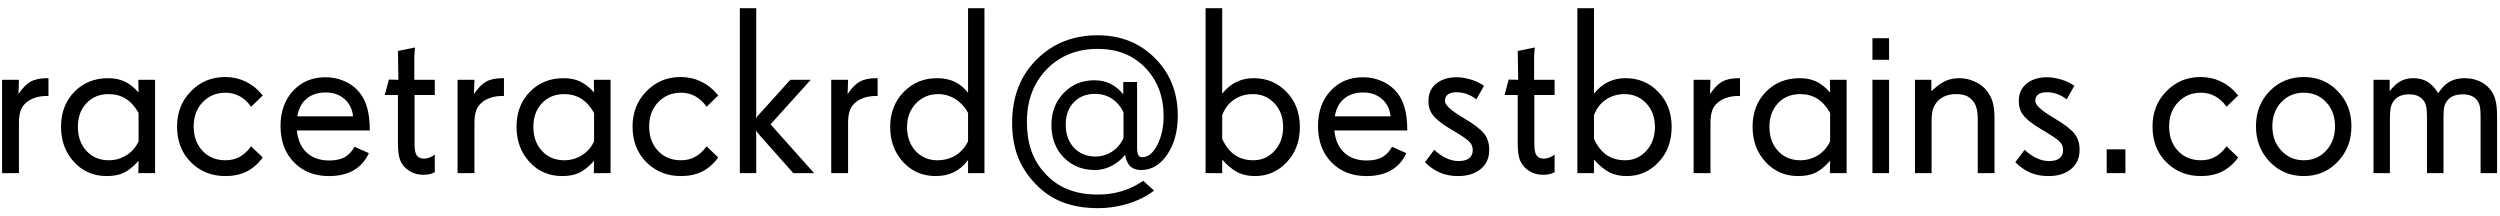 <svg width="231" height="20" viewBox="0 0 231 20" fill="none" xmlns="http://www.w3.org/2000/svg">
<path d="M4.479 8.867H4.328C3.891 8.867 3.501 8.932 3.157 9.061C2.813 9.182 2.527 9.361 2.298 9.598C2.104 9.791 1.965 10.027 1.879 10.307C1.793 10.579 1.75 10.937 1.75 11.381V16H0.192V7.374H1.75L1.707 8.695C2.072 8.144 2.445 7.761 2.824 7.546C3.211 7.331 3.727 7.224 4.371 7.224H4.479V8.867ZM12.804 13.057V10.435C12.474 9.848 12.08 9.411 11.622 9.125C11.171 8.839 10.641 8.695 10.032 8.695C9.201 8.695 8.521 8.975 7.991 9.533C7.461 10.092 7.196 10.819 7.196 11.714C7.196 12.63 7.461 13.375 7.991 13.948C8.521 14.521 9.209 14.808 10.054 14.808C10.655 14.808 11.203 14.65 11.697 14.335C12.199 14.013 12.567 13.587 12.804 13.057ZM14.329 16H12.782L12.804 14.861C12.295 15.42 11.823 15.796 11.386 15.989C10.956 16.175 10.448 16.269 9.86 16.269C8.65 16.269 7.644 15.835 6.842 14.969C6.04 14.102 5.639 13.017 5.639 11.714C5.639 10.411 6.047 9.336 6.863 8.491C7.687 7.646 8.729 7.224 9.989 7.224C10.569 7.224 11.074 7.324 11.504 7.524C11.941 7.725 12.374 8.065 12.804 8.545L12.782 7.374H14.329V16ZM24.276 14.55C23.854 15.13 23.36 15.563 22.794 15.85C22.228 16.129 21.573 16.269 20.828 16.269C19.553 16.269 18.49 15.842 17.638 14.99C16.785 14.138 16.359 13.039 16.359 11.692C16.359 10.396 16.785 9.311 17.638 8.438C18.49 7.557 19.546 7.116 20.807 7.116C21.48 7.116 22.099 7.252 22.665 7.524C23.238 7.789 23.739 8.18 24.169 8.695L24.276 8.824L23.202 9.866C22.909 9.444 22.561 9.121 22.16 8.899C21.759 8.677 21.322 8.566 20.85 8.566C19.99 8.566 19.281 8.86 18.723 9.447C18.171 10.027 17.895 10.776 17.895 11.692C17.895 12.609 18.168 13.357 18.712 13.938C19.256 14.518 19.962 14.808 20.828 14.808C21.322 14.808 21.759 14.704 22.139 14.496C22.525 14.288 22.88 13.963 23.202 13.519L24.276 14.55ZM32.623 10.747C32.551 10.074 32.286 9.54 31.828 9.146C31.37 8.745 30.793 8.545 30.099 8.545C29.375 8.545 28.785 8.738 28.326 9.125C27.868 9.505 27.585 10.045 27.477 10.747H32.623ZM34.17 12.058H27.435C27.513 12.924 27.814 13.604 28.337 14.099C28.867 14.586 29.558 14.829 30.41 14.829C30.99 14.829 31.463 14.732 31.828 14.539C32.193 14.338 32.505 14.013 32.763 13.562L34.084 14.152C33.762 14.854 33.289 15.384 32.666 15.742C32.05 16.093 31.291 16.269 30.389 16.269C29.071 16.269 27.997 15.846 27.166 15.001C26.335 14.149 25.92 13.028 25.92 11.639C25.92 10.314 26.307 9.232 27.08 8.395C27.854 7.557 28.852 7.138 30.077 7.138C30.643 7.138 31.176 7.238 31.678 7.438C32.179 7.632 32.612 7.911 32.977 8.276C33.393 8.692 33.694 9.2 33.88 9.802C34.073 10.403 34.17 11.155 34.17 12.058ZM40.175 15.914L39.981 16C39.881 16.05 39.759 16.086 39.616 16.107C39.473 16.136 39.315 16.15 39.144 16.15C38.807 16.15 38.495 16.097 38.209 15.989C37.922 15.875 37.668 15.71 37.446 15.495C37.188 15.237 37.009 14.94 36.909 14.604C36.816 14.26 36.77 13.787 36.77 13.185V8.781H35.556L35.932 7.353L36.812 7.374L36.77 4.71L38.349 4.388C38.334 4.452 38.32 4.588 38.306 4.796C38.291 5.004 38.284 5.168 38.284 5.29V7.374H40.175V8.781H38.306V13.336C38.306 13.837 38.377 14.185 38.52 14.378C38.664 14.564 38.886 14.657 39.187 14.657C39.351 14.657 39.52 14.625 39.691 14.56C39.863 14.496 40.024 14.403 40.175 14.281V15.914ZM46.566 8.867H46.416C45.979 8.867 45.589 8.932 45.245 9.061C44.901 9.182 44.615 9.361 44.386 9.598C44.192 9.791 44.053 10.027 43.967 10.307C43.881 10.579 43.838 10.937 43.838 11.381V16H42.28V7.374H43.838L43.795 8.695C44.16 8.144 44.533 7.761 44.912 7.546C45.299 7.331 45.815 7.224 46.459 7.224H46.566V8.867ZM54.892 13.057V10.435C54.562 9.848 54.168 9.411 53.71 9.125C53.259 8.839 52.729 8.695 52.12 8.695C51.289 8.695 50.609 8.975 50.079 9.533C49.549 10.092 49.284 10.819 49.284 11.714C49.284 12.63 49.549 13.375 50.079 13.948C50.609 14.521 51.297 14.808 52.142 14.808C52.743 14.808 53.291 14.65 53.785 14.335C54.286 14.013 54.655 13.587 54.892 13.057ZM56.417 16H54.87L54.892 14.861C54.383 15.42 53.91 15.796 53.474 15.989C53.044 16.175 52.535 16.269 51.948 16.269C50.738 16.269 49.732 15.835 48.93 14.969C48.128 14.102 47.727 13.017 47.727 11.714C47.727 10.411 48.135 9.336 48.951 8.491C49.775 7.646 50.817 7.224 52.077 7.224C52.657 7.224 53.162 7.324 53.592 7.524C54.029 7.725 54.462 8.065 54.892 8.545L54.87 7.374H56.417V16ZM66.364 14.55C65.942 15.13 65.448 15.563 64.882 15.85C64.316 16.129 63.661 16.269 62.916 16.269C61.641 16.269 60.578 15.842 59.726 14.99C58.873 14.138 58.447 13.039 58.447 11.692C58.447 10.396 58.873 9.311 59.726 8.438C60.578 7.557 61.634 7.116 62.895 7.116C63.568 7.116 64.187 7.252 64.753 7.524C65.326 7.789 65.827 8.18 66.257 8.695L66.364 8.824L65.29 9.866C64.996 9.444 64.649 9.121 64.248 8.899C63.847 8.677 63.41 8.566 62.938 8.566C62.078 8.566 61.369 8.86 60.81 9.447C60.259 10.027 59.983 10.776 59.983 11.692C59.983 12.609 60.255 13.357 60.8 13.938C61.344 14.518 62.05 14.808 62.916 14.808C63.41 14.808 63.847 14.704 64.227 14.496C64.613 14.288 64.968 13.963 65.29 13.519L66.364 14.55ZM75.227 16H73.304L70.317 12.638C70.153 12.459 70.013 12.287 69.898 12.122C69.877 12.093 69.863 12.075 69.856 12.068C69.856 12.083 69.859 12.158 69.866 12.294C69.873 12.43 69.877 12.566 69.877 12.702V16H68.362V0.757H69.877V10.393C69.877 10.5 69.873 10.618 69.866 10.747C69.859 10.869 69.856 10.94 69.856 10.962C69.884 10.883 69.927 10.808 69.984 10.736C70.049 10.658 70.167 10.529 70.339 10.35L73.024 7.374H74.915L71.198 11.488L75.227 16ZM81.092 8.867H80.941C80.505 8.867 80.114 8.932 79.77 9.061C79.427 9.182 79.14 9.361 78.911 9.598C78.718 9.791 78.578 10.027 78.492 10.307C78.406 10.579 78.363 10.937 78.363 11.381V16H76.806V7.374H78.363L78.32 8.695C78.686 8.144 79.058 7.761 79.438 7.546C79.824 7.331 80.34 7.224 80.984 7.224H81.092V8.867ZM89.449 13.057V10.435C89.163 9.898 88.776 9.476 88.289 9.168C87.802 8.853 87.272 8.695 86.699 8.695C85.861 8.695 85.17 8.985 84.626 9.565C84.082 10.138 83.81 10.862 83.81 11.735C83.81 12.63 84.071 13.368 84.594 13.948C85.124 14.521 85.793 14.808 86.603 14.808C87.247 14.808 87.813 14.657 88.3 14.356C88.787 14.056 89.17 13.622 89.449 13.057ZM90.964 16H89.449V14.786C89.077 15.287 88.644 15.66 88.149 15.903C87.662 16.147 87.097 16.269 86.452 16.269C85.249 16.269 84.246 15.835 83.444 14.969C82.649 14.095 82.252 13.017 82.252 11.735C82.252 10.446 82.664 9.372 83.487 8.513C84.318 7.653 85.349 7.224 86.581 7.224C87.197 7.224 87.734 7.331 88.192 7.546C88.658 7.761 89.077 8.101 89.449 8.566V0.757H90.964V16ZM103.812 12.767V10.371C103.532 9.812 103.167 9.39 102.716 9.104C102.272 8.817 101.76 8.674 101.18 8.674C100.363 8.674 99.708 8.935 99.214 9.458C98.72 9.974 98.473 10.665 98.473 11.531C98.473 12.398 98.727 13.103 99.235 13.648C99.751 14.192 100.413 14.464 101.223 14.464C101.774 14.464 102.283 14.313 102.748 14.013C103.214 13.705 103.568 13.289 103.812 12.767ZM108.828 10.693C108.828 12.126 108.502 13.322 107.851 14.281C107.206 15.234 106.404 15.71 105.444 15.71C105.022 15.71 104.689 15.599 104.445 15.377C104.209 15.148 104.044 14.79 103.951 14.303C103.636 14.725 103.224 15.065 102.716 15.323C102.215 15.581 101.702 15.71 101.18 15.71C100.005 15.71 99.038 15.32 98.279 14.539C97.527 13.758 97.151 12.763 97.151 11.553C97.151 10.371 97.527 9.386 98.279 8.599C99.031 7.811 99.977 7.417 101.115 7.417C101.674 7.417 102.168 7.524 102.598 7.739C103.035 7.947 103.432 8.273 103.79 8.717V7.578H105.068V13.669C105.068 13.97 105.104 14.188 105.176 14.324C105.255 14.46 105.373 14.528 105.53 14.528C106.082 14.528 106.551 14.149 106.938 13.39C107.324 12.63 107.518 11.75 107.518 10.747C107.518 8.928 106.955 7.435 105.831 6.268C104.714 5.1 103.249 4.517 101.438 4.517C99.511 4.517 97.936 5.147 96.711 6.407C95.493 7.668 94.885 9.283 94.885 11.252C94.885 12.24 95.021 13.132 95.293 13.927C95.572 14.714 95.995 15.413 96.561 16.021C97.169 16.688 97.871 17.178 98.666 17.493C99.468 17.815 100.392 17.977 101.438 17.977C102.225 17.977 102.963 17.873 103.65 17.665C104.338 17.457 105 17.139 105.638 16.709L106.637 17.611C105.971 18.12 105.183 18.517 104.273 18.804C103.364 19.09 102.433 19.233 101.48 19.233C100.213 19.233 99.106 19.047 98.161 18.675C97.216 18.31 96.374 17.733 95.637 16.945C94.913 16.186 94.38 15.352 94.036 14.442C93.692 13.533 93.52 12.505 93.52 11.359C93.52 8.967 94.269 7.02 95.766 5.516C97.262 4.012 99.146 3.26 101.416 3.26C103.55 3.26 105.319 3.965 106.723 5.376C108.126 6.78 108.828 8.552 108.828 10.693ZM118.561 11.735C118.561 10.84 118.292 10.11 117.755 9.544C117.225 8.978 116.562 8.695 115.768 8.695C115.109 8.695 114.532 8.864 114.038 9.2C113.544 9.53 113.175 10.006 112.932 10.629V12.831C113.24 13.504 113.63 14.002 114.103 14.324C114.575 14.646 115.145 14.808 115.811 14.808C116.584 14.808 117.236 14.518 117.766 13.938C118.296 13.357 118.561 12.623 118.561 11.735ZM120.107 11.735C120.107 13.053 119.703 14.138 118.894 14.99C118.091 15.842 117.11 16.269 115.95 16.269C115.356 16.269 114.826 16.154 114.36 15.925C113.895 15.688 113.419 15.295 112.932 14.743V16H111.396V0.757H112.932V8.652C113.326 8.165 113.759 7.807 114.231 7.578C114.704 7.342 115.245 7.224 115.854 7.224C117.057 7.224 118.066 7.65 118.883 8.502C119.699 9.347 120.107 10.425 120.107 11.735ZM128.486 10.747C128.415 10.074 128.15 9.54 127.691 9.146C127.233 8.745 126.657 8.545 125.962 8.545C125.239 8.545 124.648 8.738 124.189 9.125C123.731 9.505 123.448 10.045 123.341 10.747H128.486ZM130.033 12.058H123.298C123.377 12.924 123.677 13.604 124.2 14.099C124.73 14.586 125.421 14.829 126.273 14.829C126.854 14.829 127.326 14.732 127.691 14.539C128.057 14.338 128.368 14.013 128.626 13.562L129.947 14.152C129.625 14.854 129.152 15.384 128.529 15.742C127.913 16.093 127.154 16.269 126.252 16.269C124.934 16.269 123.86 15.846 123.029 15.001C122.199 14.149 121.783 13.028 121.783 11.639C121.783 10.314 122.17 9.232 122.943 8.395C123.717 7.557 124.716 7.138 125.94 7.138C126.506 7.138 127.04 7.238 127.541 7.438C128.042 7.632 128.476 7.911 128.841 8.276C129.256 8.692 129.557 9.2 129.743 9.802C129.937 10.403 130.033 11.155 130.033 12.058ZM137.606 13.841C137.606 14.6 137.341 15.194 136.812 15.624C136.289 16.054 135.59 16.269 134.717 16.269C134.115 16.269 133.564 16.165 133.062 15.957C132.561 15.742 132.096 15.42 131.666 14.99L132.525 13.841C132.876 14.177 133.245 14.435 133.632 14.614C134.019 14.793 134.398 14.883 134.771 14.883C135.2 14.883 135.526 14.797 135.748 14.625C135.97 14.453 136.081 14.199 136.081 13.862C136.081 13.576 135.988 13.332 135.802 13.132C135.623 12.924 135.161 12.598 134.416 12.154L134.19 12.015L134.04 11.929C133.388 11.542 132.912 11.191 132.611 10.876C132.396 10.661 132.239 10.432 132.139 10.188C132.038 9.945 131.988 9.659 131.988 9.329C131.988 8.642 132.232 8.104 132.719 7.718C133.206 7.331 133.829 7.138 134.588 7.138C134.96 7.138 135.351 7.195 135.759 7.31C136.174 7.417 136.532 7.564 136.833 7.75L137.123 7.922L136.414 9.179C136.113 8.95 135.816 8.785 135.522 8.685C135.229 8.577 134.91 8.523 134.566 8.523C134.223 8.523 133.961 8.591 133.782 8.728C133.603 8.864 133.514 9.064 133.514 9.329C133.514 9.68 134.008 10.156 134.996 10.758L135.007 10.769L135.232 10.898C136.171 11.456 136.801 11.936 137.123 12.337C137.445 12.738 137.606 13.239 137.606 13.841ZM143.644 15.914L143.45 16C143.35 16.05 143.228 16.086 143.085 16.107C142.942 16.136 142.784 16.15 142.612 16.15C142.276 16.15 141.964 16.097 141.678 15.989C141.391 15.875 141.137 15.71 140.915 15.495C140.657 15.237 140.478 14.94 140.378 14.604C140.285 14.26 140.238 13.787 140.238 13.185V8.781H139.024L139.4 7.353L140.281 7.374L140.238 4.71L141.817 4.388C141.803 4.452 141.789 4.588 141.774 4.796C141.76 5.004 141.753 5.168 141.753 5.29V7.374H143.644V8.781H141.774V13.336C141.774 13.837 141.846 14.185 141.989 14.378C142.132 14.564 142.354 14.657 142.655 14.657C142.82 14.657 142.988 14.625 143.16 14.56C143.332 14.496 143.493 14.403 143.644 14.281V15.914ZM152.914 11.735C152.914 10.84 152.646 10.11 152.108 9.544C151.578 8.978 150.916 8.695 150.121 8.695C149.462 8.695 148.886 8.864 148.392 9.2C147.897 9.53 147.529 10.006 147.285 10.629V12.831C147.593 13.504 147.983 14.002 148.456 14.324C148.929 14.646 149.498 14.808 150.164 14.808C150.938 14.808 151.589 14.518 152.119 13.938C152.649 13.357 152.914 12.623 152.914 11.735ZM154.461 11.735C154.461 13.053 154.056 14.138 153.247 14.99C152.445 15.842 151.464 16.269 150.304 16.269C149.709 16.269 149.179 16.154 148.714 15.925C148.248 15.688 147.772 15.295 147.285 14.743V16H145.749V0.757H147.285V8.652C147.679 8.165 148.112 7.807 148.585 7.578C149.058 7.342 149.598 7.224 150.207 7.224C151.41 7.224 152.42 7.65 153.236 8.502C154.053 9.347 154.461 10.425 154.461 11.735ZM160.777 8.867H160.627C160.19 8.867 159.8 8.932 159.456 9.061C159.112 9.182 158.826 9.361 158.597 9.598C158.403 9.791 158.264 10.027 158.178 10.307C158.092 10.579 158.049 10.937 158.049 11.381V16H156.491V7.374H158.049L158.006 8.695C158.371 8.144 158.743 7.761 159.123 7.546C159.51 7.331 160.025 7.224 160.67 7.224H160.777V8.867ZM169.103 13.057V10.435C168.773 9.848 168.379 9.411 167.921 9.125C167.47 8.839 166.94 8.695 166.331 8.695C165.5 8.695 164.82 8.975 164.29 9.533C163.76 10.092 163.495 10.819 163.495 11.714C163.495 12.63 163.76 13.375 164.29 13.948C164.82 14.521 165.507 14.808 166.353 14.808C166.954 14.808 167.502 14.65 167.996 14.335C168.497 14.013 168.866 13.587 169.103 13.057ZM170.628 16H169.081L169.103 14.861C168.594 15.42 168.121 15.796 167.685 15.989C167.255 16.175 166.746 16.269 166.159 16.269C164.949 16.269 163.943 15.835 163.141 14.969C162.339 14.102 161.938 13.017 161.938 11.714C161.938 10.411 162.346 9.336 163.162 8.491C163.986 7.646 165.028 7.224 166.288 7.224C166.868 7.224 167.373 7.324 167.803 7.524C168.24 7.725 168.673 8.065 169.103 8.545L169.081 7.374H170.628V16ZM174.549 16H173.013V7.374H174.549V16ZM174.549 5.526H173.013V3.528H174.549V5.526ZM184.292 16H182.745V11.026C182.745 10.604 182.706 10.257 182.627 9.984C182.555 9.712 182.434 9.479 182.262 9.286C182.083 9.078 181.875 8.928 181.639 8.835C181.402 8.742 181.105 8.695 180.747 8.695C180.41 8.695 180.103 8.745 179.823 8.846C179.544 8.946 179.3 9.093 179.093 9.286C178.878 9.508 178.72 9.762 178.62 10.049C178.527 10.335 178.48 10.697 178.48 11.134V16H176.944V7.374H178.459V8.427C178.932 7.983 179.358 7.671 179.737 7.492C180.124 7.313 180.557 7.224 181.037 7.224C181.495 7.224 181.936 7.313 182.358 7.492C182.788 7.664 183.146 7.904 183.433 8.212C183.748 8.563 183.97 8.942 184.099 9.351C184.228 9.759 184.292 10.296 184.292 10.962V16ZM192.155 13.841C192.155 14.6 191.89 15.194 191.36 15.624C190.838 16.054 190.139 16.269 189.266 16.269C188.664 16.269 188.113 16.165 187.611 15.957C187.11 15.742 186.645 15.42 186.215 14.99L187.074 13.841C187.425 14.177 187.794 14.435 188.181 14.614C188.567 14.793 188.947 14.883 189.319 14.883C189.749 14.883 190.075 14.797 190.297 14.625C190.519 14.453 190.63 14.199 190.63 13.862C190.63 13.576 190.537 13.332 190.351 13.132C190.172 12.924 189.71 12.598 188.965 12.154L188.739 12.015L188.589 11.929C187.937 11.542 187.461 11.191 187.16 10.876C186.945 10.661 186.788 10.432 186.688 10.188C186.587 9.945 186.537 9.659 186.537 9.329C186.537 8.642 186.781 8.104 187.268 7.718C187.755 7.331 188.378 7.138 189.137 7.138C189.509 7.138 189.899 7.195 190.308 7.31C190.723 7.417 191.081 7.564 191.382 7.75L191.672 7.922L190.963 9.179C190.662 8.95 190.365 8.785 190.071 8.685C189.778 8.577 189.459 8.523 189.115 8.523C188.771 8.523 188.51 8.591 188.331 8.728C188.152 8.864 188.062 9.064 188.062 9.329C188.062 9.68 188.557 10.156 189.545 10.758L189.556 10.769L189.781 10.898C190.719 11.456 191.35 11.936 191.672 12.337C191.994 12.738 192.155 13.239 192.155 13.841ZM196.388 16H194.658V13.798H196.388V16ZM206.808 14.55C206.385 15.13 205.891 15.563 205.325 15.85C204.759 16.129 204.104 16.269 203.359 16.269C202.085 16.269 201.021 15.842 200.169 14.99C199.317 14.138 198.891 13.039 198.891 11.692C198.891 10.396 199.317 9.311 200.169 8.438C201.021 7.557 202.077 7.116 203.338 7.116C204.011 7.116 204.631 7.252 205.196 7.524C205.769 7.789 206.271 8.18 206.7 8.695L206.808 8.824L205.733 9.866C205.44 9.444 205.092 9.121 204.691 8.899C204.29 8.677 203.854 8.566 203.381 8.566C202.521 8.566 201.812 8.86 201.254 9.447C200.702 10.027 200.427 10.776 200.427 11.692C200.427 12.609 200.699 13.357 201.243 13.938C201.787 14.518 202.493 14.808 203.359 14.808C203.854 14.808 204.29 14.704 204.67 14.496C205.057 14.288 205.411 13.963 205.733 13.519L206.808 14.55ZM215.756 11.671C215.756 10.769 215.484 10.027 214.939 9.447C214.402 8.86 213.711 8.566 212.866 8.566C212.028 8.566 211.334 8.86 210.782 9.447C210.238 10.027 209.966 10.769 209.966 11.671C209.966 12.573 210.242 13.322 210.793 13.916C211.344 14.51 212.035 14.808 212.866 14.808C213.704 14.808 214.395 14.51 214.939 13.916C215.484 13.322 215.756 12.573 215.756 11.671ZM217.271 11.671C217.271 12.974 216.848 14.066 216.003 14.947C215.165 15.828 214.119 16.269 212.866 16.269C211.62 16.269 210.571 15.828 209.719 14.947C208.874 14.059 208.451 12.967 208.451 11.671C208.451 10.367 208.874 9.283 209.719 8.416C210.571 7.549 211.62 7.116 212.866 7.116C214.119 7.116 215.165 7.549 216.003 8.416C216.848 9.275 217.271 10.36 217.271 11.671ZM230.73 16H229.205V10.715C229.205 10.285 229.176 9.963 229.119 9.748C229.062 9.526 228.958 9.336 228.808 9.179C228.664 9.021 228.493 8.907 228.292 8.835C228.091 8.756 227.855 8.717 227.583 8.717C227.239 8.717 226.953 8.763 226.724 8.856C226.494 8.942 226.305 9.078 226.154 9.265C226.011 9.437 225.911 9.633 225.854 9.855C225.803 10.078 225.778 10.418 225.778 10.876V16H224.253V10.812C224.253 10.36 224.224 10.02 224.167 9.791C224.11 9.555 224.009 9.358 223.866 9.2C223.716 9.035 223.54 8.914 223.34 8.835C223.139 8.756 222.896 8.717 222.609 8.717C222.273 8.717 221.983 8.771 221.739 8.878C221.496 8.985 221.302 9.146 221.159 9.361C221.03 9.533 220.941 9.741 220.891 9.984C220.848 10.221 220.826 10.575 220.826 11.048V16H219.312V7.374H220.805V8.427C221.12 8.011 221.449 7.707 221.793 7.514C222.137 7.32 222.527 7.224 222.964 7.224C223.487 7.224 223.927 7.331 224.285 7.546C224.643 7.761 224.98 8.115 225.295 8.609C225.61 8.122 225.957 7.771 226.337 7.557C226.716 7.335 227.175 7.224 227.712 7.224C228.213 7.224 228.668 7.313 229.076 7.492C229.484 7.664 229.821 7.918 230.086 8.255C230.322 8.541 230.487 8.871 230.58 9.243C230.68 9.608 230.73 10.124 230.73 10.79V16Z" fill="black"/>
</svg>
